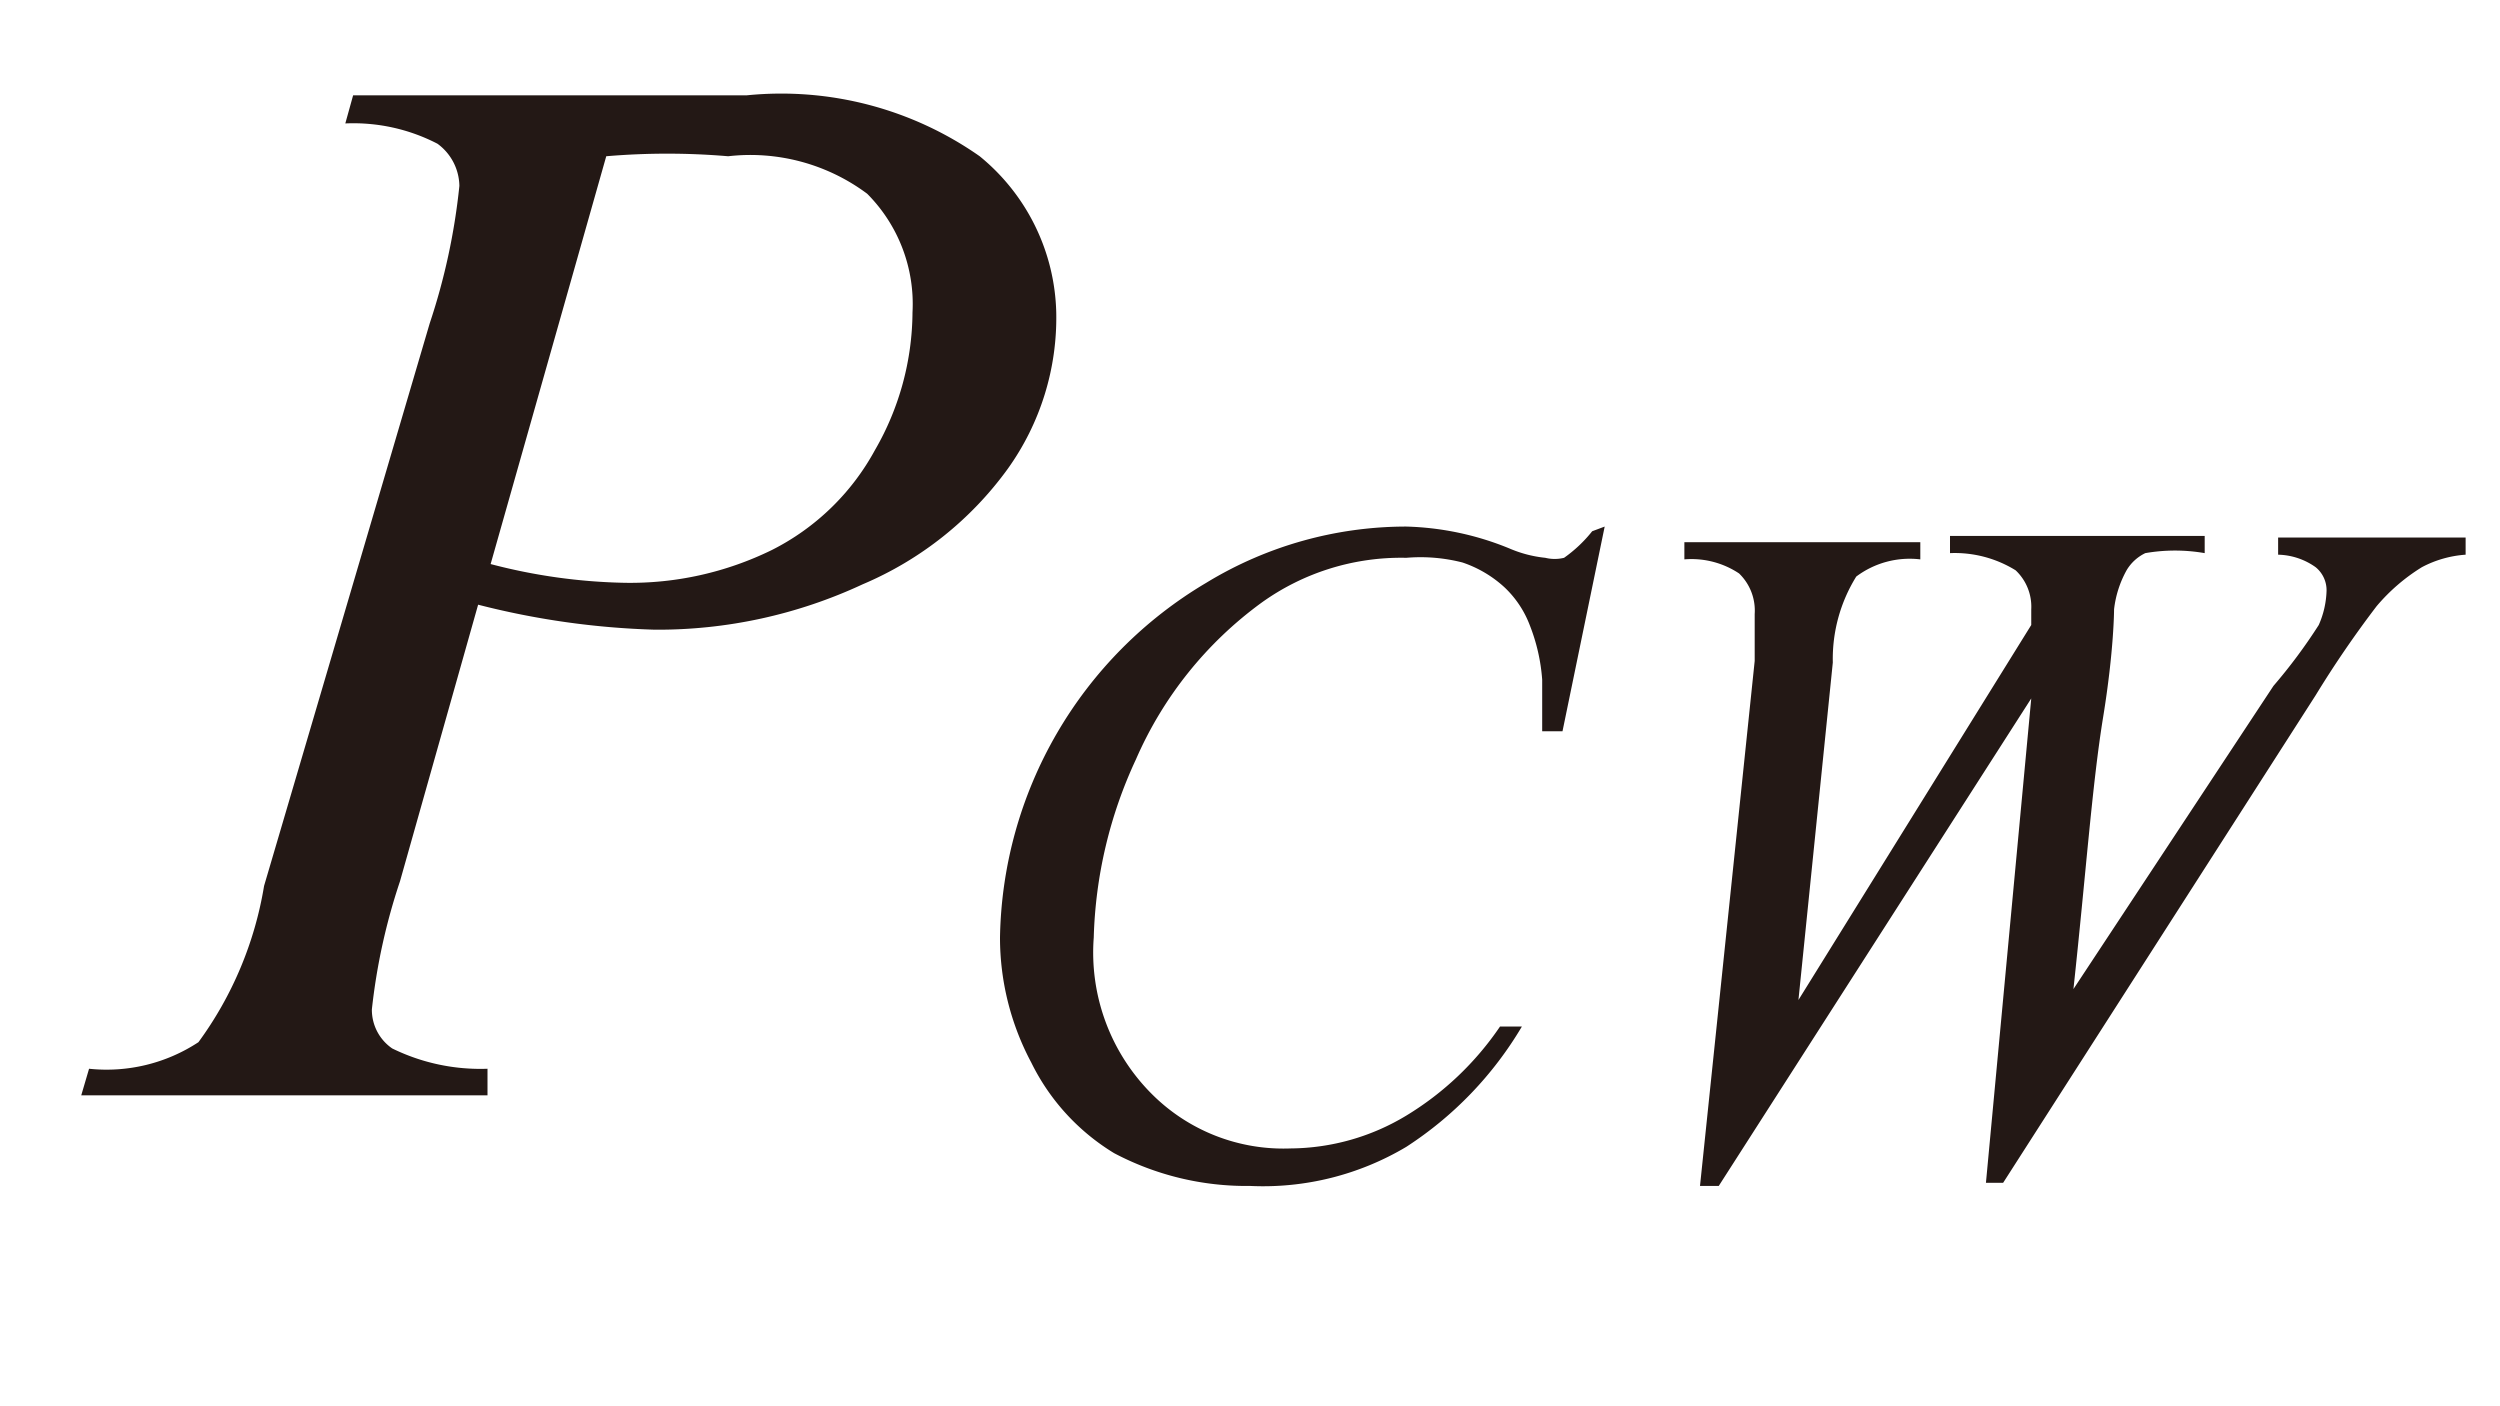 <svg id="レイヤー_1" data-name="レイヤー 1" xmlns="http://www.w3.org/2000/svg" viewBox="0 0 16 9"><defs><style>.cls-1{fill:#231815}</style></defs><title>tx06</title><path class="cls-1" d="M2.26.61h2.52A2.21 2.21 0 0 1 6.27 1a1.33 1.33 0 0 1 .49 1 1.66 1.66 0 0 1-.31 1 2.21 2.21 0 0 1-.93.74 3.1 3.1 0 0 1-1.33.29 5.13 5.13 0 0 1-1.13-.16l-.5 1.77a3.89 3.89 0 0 0-.18.82.3.3 0 0 0 .13.25 1.28 1.28 0 0 0 .61.13v.17H.52l.05-.17a1.07 1.07 0 0 0 .7-.17 2.33 2.33 0 0 0 .42-1l1.06-3.6a4.1 4.1 0 0 0 .19-.88.34.34 0 0 0-.14-.27 1.17 1.17 0 0 0-.59-.13zm.88 3a3.63 3.63 0 0 0 .86.12 2.06 2.06 0 0 0 .94-.21 1.54 1.54 0 0 0 .66-.64A1.78 1.78 0 0 0 5.84 2a1 1 0 0 0-.29-.76A1.25 1.25 0 0 0 4.66 1a4.6 4.6 0 0 0-.78 0zm7.13-.24L10 4.68h-.13v-.33A1.18 1.18 0 0 0 9.79 4a.65.65 0 0 0-.16-.24.75.75 0 0 0-.27-.16A1.08 1.08 0 0 0 9 3.57a1.53 1.53 0 0 0-.93.29 2.45 2.45 0 0 0-.8 1A2.88 2.88 0 0 0 7 6a1.28 1.28 0 0 0 .37 1 1.19 1.19 0 0 0 .89.35A1.45 1.45 0 0 0 9 7.14a1.94 1.94 0 0 0 .6-.57h.14a2.33 2.33 0 0 1-.74.77 1.79 1.79 0 0 1-1 .25 1.81 1.81 0 0 1-.87-.21 1.4 1.4 0 0 1-.53-.58 1.7 1.7 0 0 1-.2-.8 2.69 2.69 0 0 1 1.32-2.27A2.46 2.46 0 0 1 9 3.37a1.86 1.86 0 0 1 .66.14.78.78 0 0 0 .23.06.25.25 0 0 0 .12 0 .87.87 0 0 0 .18-.17zm.61 4.22l.35-3.36v-.3a.33.33 0 0 0-.1-.26.55.55 0 0 0-.35-.09v-.11h1.51v.11a.57.57 0 0 0-.41.11 1 1 0 0 0-.15.55l-.22 2.16L13 4v-.1a.32.32 0 0 0-.1-.25.74.74 0 0 0-.42-.11v-.11h1.63v.11a1.11 1.11 0 0 0-.38 0 .28.28 0 0 0-.12.11.67.67 0 0 0-.08.25s0 .26-.07.69-.11 1-.19 1.74l1.28-1.94a3.43 3.43 0 0 0 .29-.39.58.58 0 0 0 .05-.22.19.19 0 0 0-.07-.15.43.43 0 0 0-.24-.08v-.11h1.2v.11a.7.7 0 0 0-.28.08 1.21 1.21 0 0 0-.29.25 6.69 6.69 0 0 0-.39.57l-2 3.12h-.11l.29-3.1-2 3.12z"/></svg>